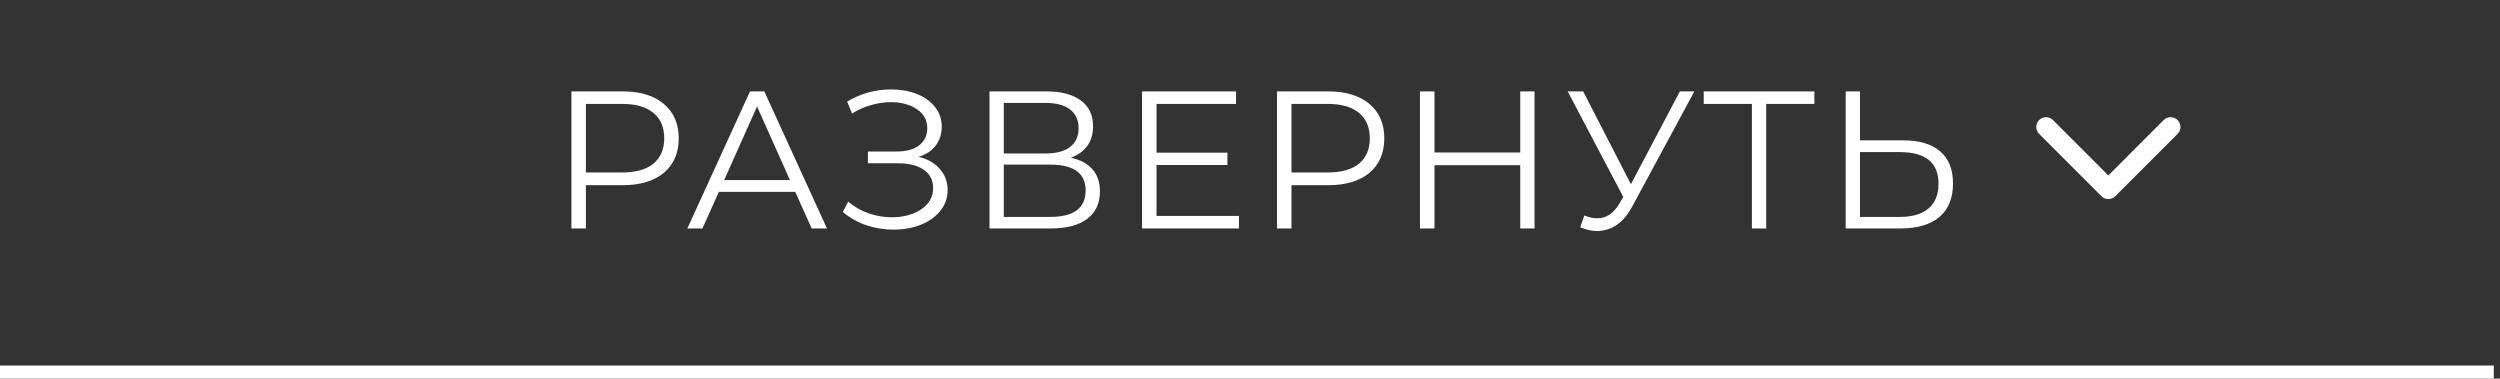 <?xml version="1.0" encoding="UTF-8"?> <svg xmlns="http://www.w3.org/2000/svg" width="383" height="58" viewBox="0 0 383 58" fill="none"><rect x="0" y="0" width="383" height="58" fill="#333333" stroke="none"/> <path d="M95.4 14C98.08 14 100.18 14.64 101.7 15.92C103.22 17.2 103.98 18.96 103.98 21.2C103.98 23.44 103.22 25.2 101.7 26.48C100.18 27.74 98.08 28.37 95.4 28.37H89.76V35H87.54V14H95.4ZM95.34 26.42C97.42 26.42 99.01 25.97 100.11 25.07C101.21 24.15 101.76 22.86 101.76 21.2C101.76 19.5 101.21 18.2 100.11 17.3C99.01 16.38 97.42 15.92 95.34 15.92H89.76V26.42H95.34ZM121.831 29.39H110.131L107.611 35H105.301L114.901 14H117.091L126.691 35H124.351L121.831 29.39ZM121.021 27.59L115.981 16.31L110.941 27.59H121.021ZM140.735 24.02C142.115 24.36 143.195 24.98 143.975 25.88C144.775 26.78 145.175 27.86 145.175 29.12C145.175 30.34 144.795 31.41 144.035 32.33C143.275 33.25 142.265 33.96 141.005 34.46C139.745 34.94 138.375 35.18 136.895 35.18C135.495 35.18 134.115 34.96 132.755 34.52C131.415 34.06 130.205 33.38 129.125 32.48L129.935 30.89C130.855 31.67 131.905 32.27 133.085 32.69C134.265 33.09 135.455 33.29 136.655 33.29C137.795 33.29 138.845 33.11 139.805 32.75C140.765 32.39 141.525 31.88 142.085 31.22C142.665 30.54 142.955 29.74 142.955 28.82C142.955 27.6 142.475 26.66 141.515 26C140.555 25.34 139.205 25.01 137.465 25.01H132.965V23.21H137.345C138.825 23.21 139.975 22.9 140.795 22.28C141.635 21.64 142.055 20.76 142.055 19.64C142.055 18.4 141.525 17.43 140.465 16.73C139.405 16.01 138.075 15.65 136.475 15.65C135.475 15.65 134.465 15.8 133.445 16.1C132.425 16.38 131.455 16.81 130.535 17.39L129.785 15.56C131.865 14.32 134.115 13.7 136.535 13.7C137.955 13.7 139.255 13.93 140.435 14.39C141.615 14.85 142.545 15.51 143.225 16.37C143.925 17.23 144.275 18.24 144.275 19.4C144.275 20.52 143.965 21.49 143.345 22.31C142.725 23.11 141.855 23.68 140.735 24.02ZM164.038 24.17C165.498 24.47 166.608 25.06 167.368 25.94C168.128 26.8 168.508 27.93 168.508 29.33C168.508 31.15 167.858 32.55 166.558 33.53C165.278 34.51 163.388 35 160.888 35H151.588V14H160.318C162.558 14 164.308 14.46 165.568 15.38C166.828 16.3 167.458 17.63 167.458 19.37C167.458 20.55 167.158 21.55 166.558 22.37C165.958 23.17 165.118 23.77 164.038 24.17ZM153.778 23.51H160.198C161.818 23.51 163.058 23.18 163.918 22.52C164.798 21.86 165.238 20.9 165.238 19.64C165.238 18.38 164.798 17.42 163.918 16.76C163.058 16.1 161.818 15.77 160.198 15.77H153.778V23.51ZM160.888 33.23C164.508 33.23 166.318 31.88 166.318 29.18C166.318 26.54 164.508 25.22 160.888 25.22H153.778V33.23H160.888ZM189.808 33.08V35H174.958V14H189.358V15.92H177.178V23.39H188.038V25.28H177.178V33.08H189.808ZM203.494 14C206.174 14 208.274 14.64 209.794 15.92C211.314 17.2 212.074 18.96 212.074 21.2C212.074 23.44 211.314 25.2 209.794 26.48C208.274 27.74 206.174 28.37 203.494 28.37H197.854V35H195.634V14H203.494ZM203.434 26.42C205.514 26.42 207.104 25.97 208.204 25.07C209.304 24.15 209.854 22.86 209.854 21.2C209.854 19.5 209.304 18.2 208.204 17.3C207.104 16.38 205.514 15.92 203.434 15.92H197.854V26.42H203.434ZM235.09 14V35H232.9V25.31H219.76V35H217.54V14H219.76V23.36H232.9V14H235.09ZM259.578 14L250.038 31.67C249.358 32.93 248.558 33.87 247.638 34.49C246.738 35.09 245.748 35.39 244.668 35.39C243.868 35.39 243.008 35.2 242.088 34.82L242.718 33.02C243.438 33.3 244.098 33.44 244.698 33.44C246.078 33.44 247.208 32.69 248.088 31.19L248.688 30.17L240.168 14H242.538L249.858 28.22L257.358 14H259.578ZM277.962 15.92H270.582V35H268.392V15.92H261.012V14H277.962V15.92ZM291.549 21.5C294.029 21.5 295.919 22.06 297.219 23.18C298.539 24.3 299.199 25.94 299.199 28.1C299.199 30.36 298.499 32.08 297.099 33.26C295.719 34.42 293.719 35 291.099 35H282.759V14H284.949V21.5H291.549ZM291.039 33.23C292.979 33.23 294.449 32.8 295.449 31.94C296.469 31.08 296.979 29.81 296.979 28.13C296.979 24.91 294.999 23.3 291.039 23.3H284.949V33.23H291.039Z" fill="white"></path> <line y1="57" x2="382.047" y2="57" stroke="white" stroke-width="2"></line> <path d="M321.939 30.061C322.525 30.646 323.475 30.646 324.061 30.061L333.607 20.515C334.192 19.929 334.192 18.979 333.607 18.393C333.021 17.808 332.071 17.808 331.485 18.393L323 26.879L314.515 18.393C313.929 17.808 312.979 17.808 312.393 18.393C311.808 18.979 311.808 19.929 312.393 20.515L321.939 30.061ZM321.5 28V29H324.5V28H321.5Z" fill="white"></path> </svg> 